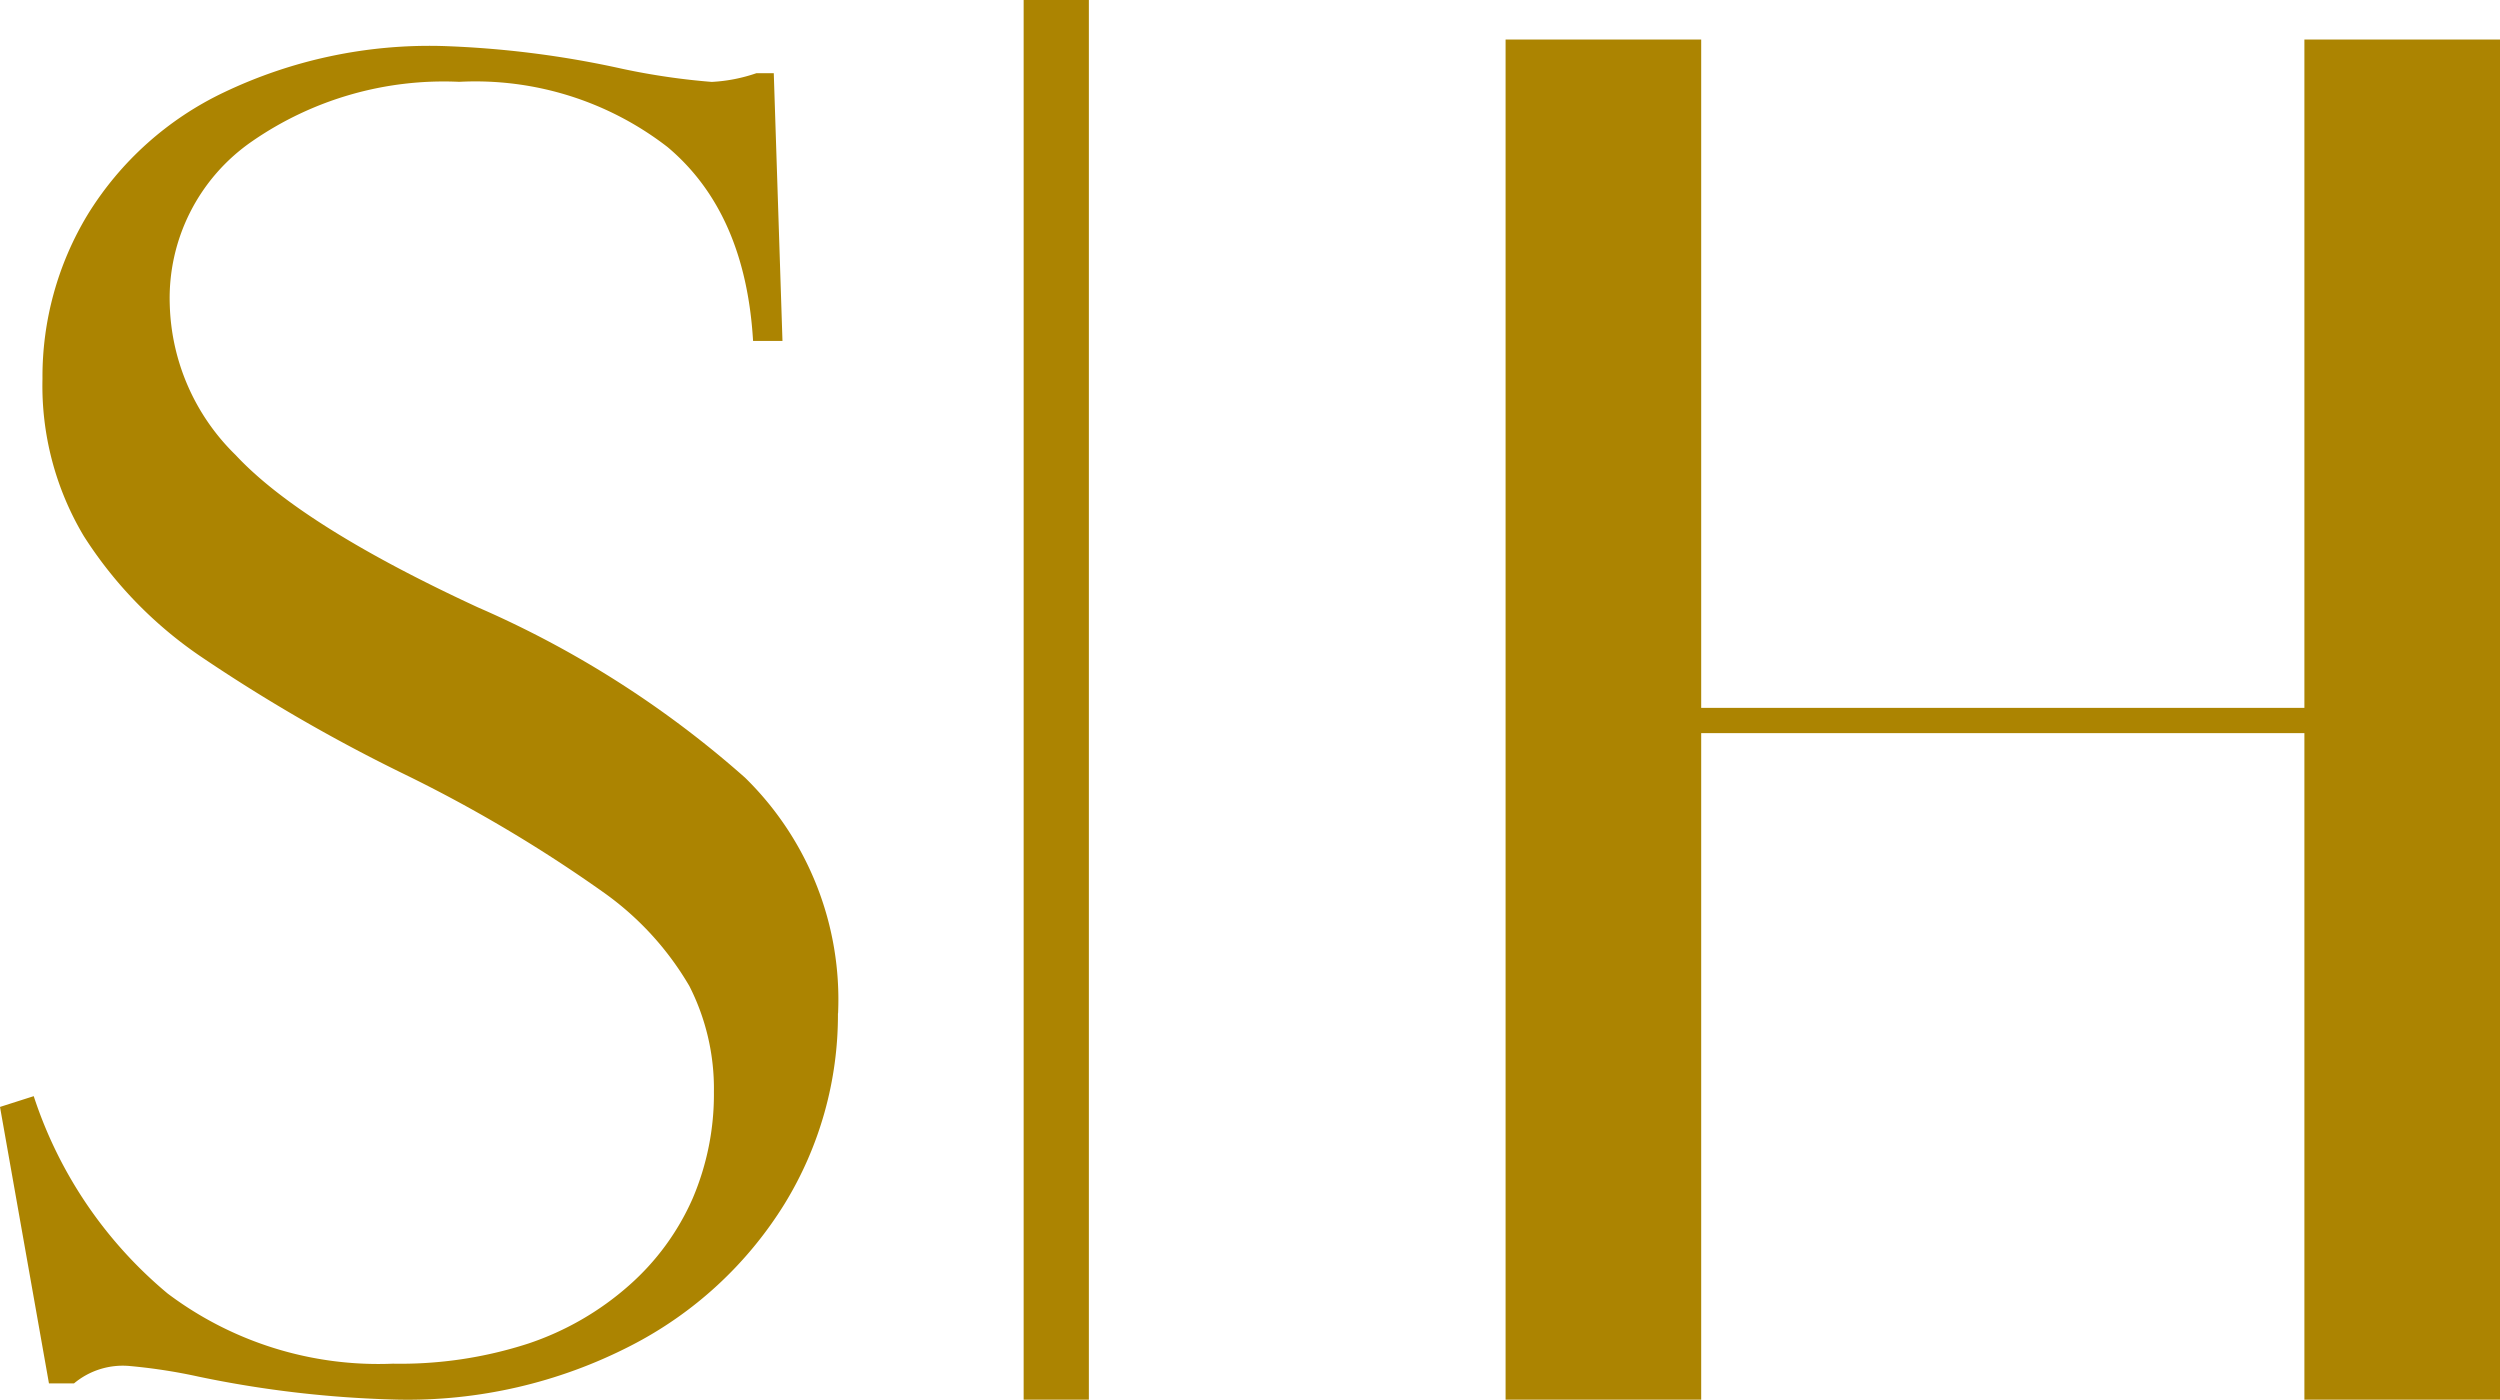 <svg xmlns="http://www.w3.org/2000/svg" width="92.879" height="52" viewBox="0 0 92.879 52">
    <g data-name="Grupo 9720">
        <path data-name="Rectángulo 11120" transform="translate(38.03)" style="fill:#ac8401" d="M0 0h2.423v52H0z"/>
        <path data-name="Trazado 15639" d="M129.961 47.592a13.427 13.427 0 0 1-1.981 7.075 14.483 14.483 0 0 1-5.721 5.276 18.1 18.1 0 0 1-8.672 2 40.7 40.7 0 0 1-7.358-.849 20.617 20.617 0 0 0-2.588-.4 2.822 2.822 0 0 0-2.062.647h-.93L98.83 51.069l1.253-.4A16.016 16.016 0 0 0 105.056 58a13.019 13.019 0 0 0 8.369 2.608 15.4 15.4 0 0 0 5.033-.748 10.819 10.819 0 0 0 3.742-2.16 9.281 9.281 0 0 0 2.365-3.234 9.857 9.857 0 0 0 .788-3.962 8.408 8.408 0 0 0-.91-3.922 11.148 11.148 0 0 0-3.214-3.5 52.684 52.684 0 0 0-7.318-4.346 61.906 61.906 0 0 1-7.661-4.427 15.443 15.443 0 0 1-4.306-4.447 10.888 10.888 0 0 1-1.536-5.842 11.626 11.626 0 0 1 1.678-6.1 11.986 11.986 0 0 1 5.074-4.548 17.717 17.717 0 0 1 8.086-1.718 36.335 36.335 0 0 1 6.711.849 25.743 25.743 0 0 0 3.315.485 6.036 6.036 0 0 0 1.658-.323h.647l.323 9.946h-1.092q-.283-4.771-3.174-7.2a11.655 11.655 0 0 0-7.742-2.426 12.512 12.512 0 0 0-7.682 2.2 7.077 7.077 0 0 0-3.073 6.085 8.1 8.1 0 0 0 2.446 5.579q2.446 2.628 9 5.66a37.48 37.48 0 0 1 9.926 6.327 11.53 11.53 0 0 1 3.457 8.753" transform="translate(-98.83 -9.945)" style="fill:#ac8401"/>
        <path data-name="Trazado 15656" d="M189.577 11.3v24.83h22.41V11.3h7.267v50.531h-7.267V37.069h-22.41v24.762h-7.267V11.3z" transform="translate(-126.375 -9.831)" style="fill:#ac8401"/>
    </g>
</svg>
